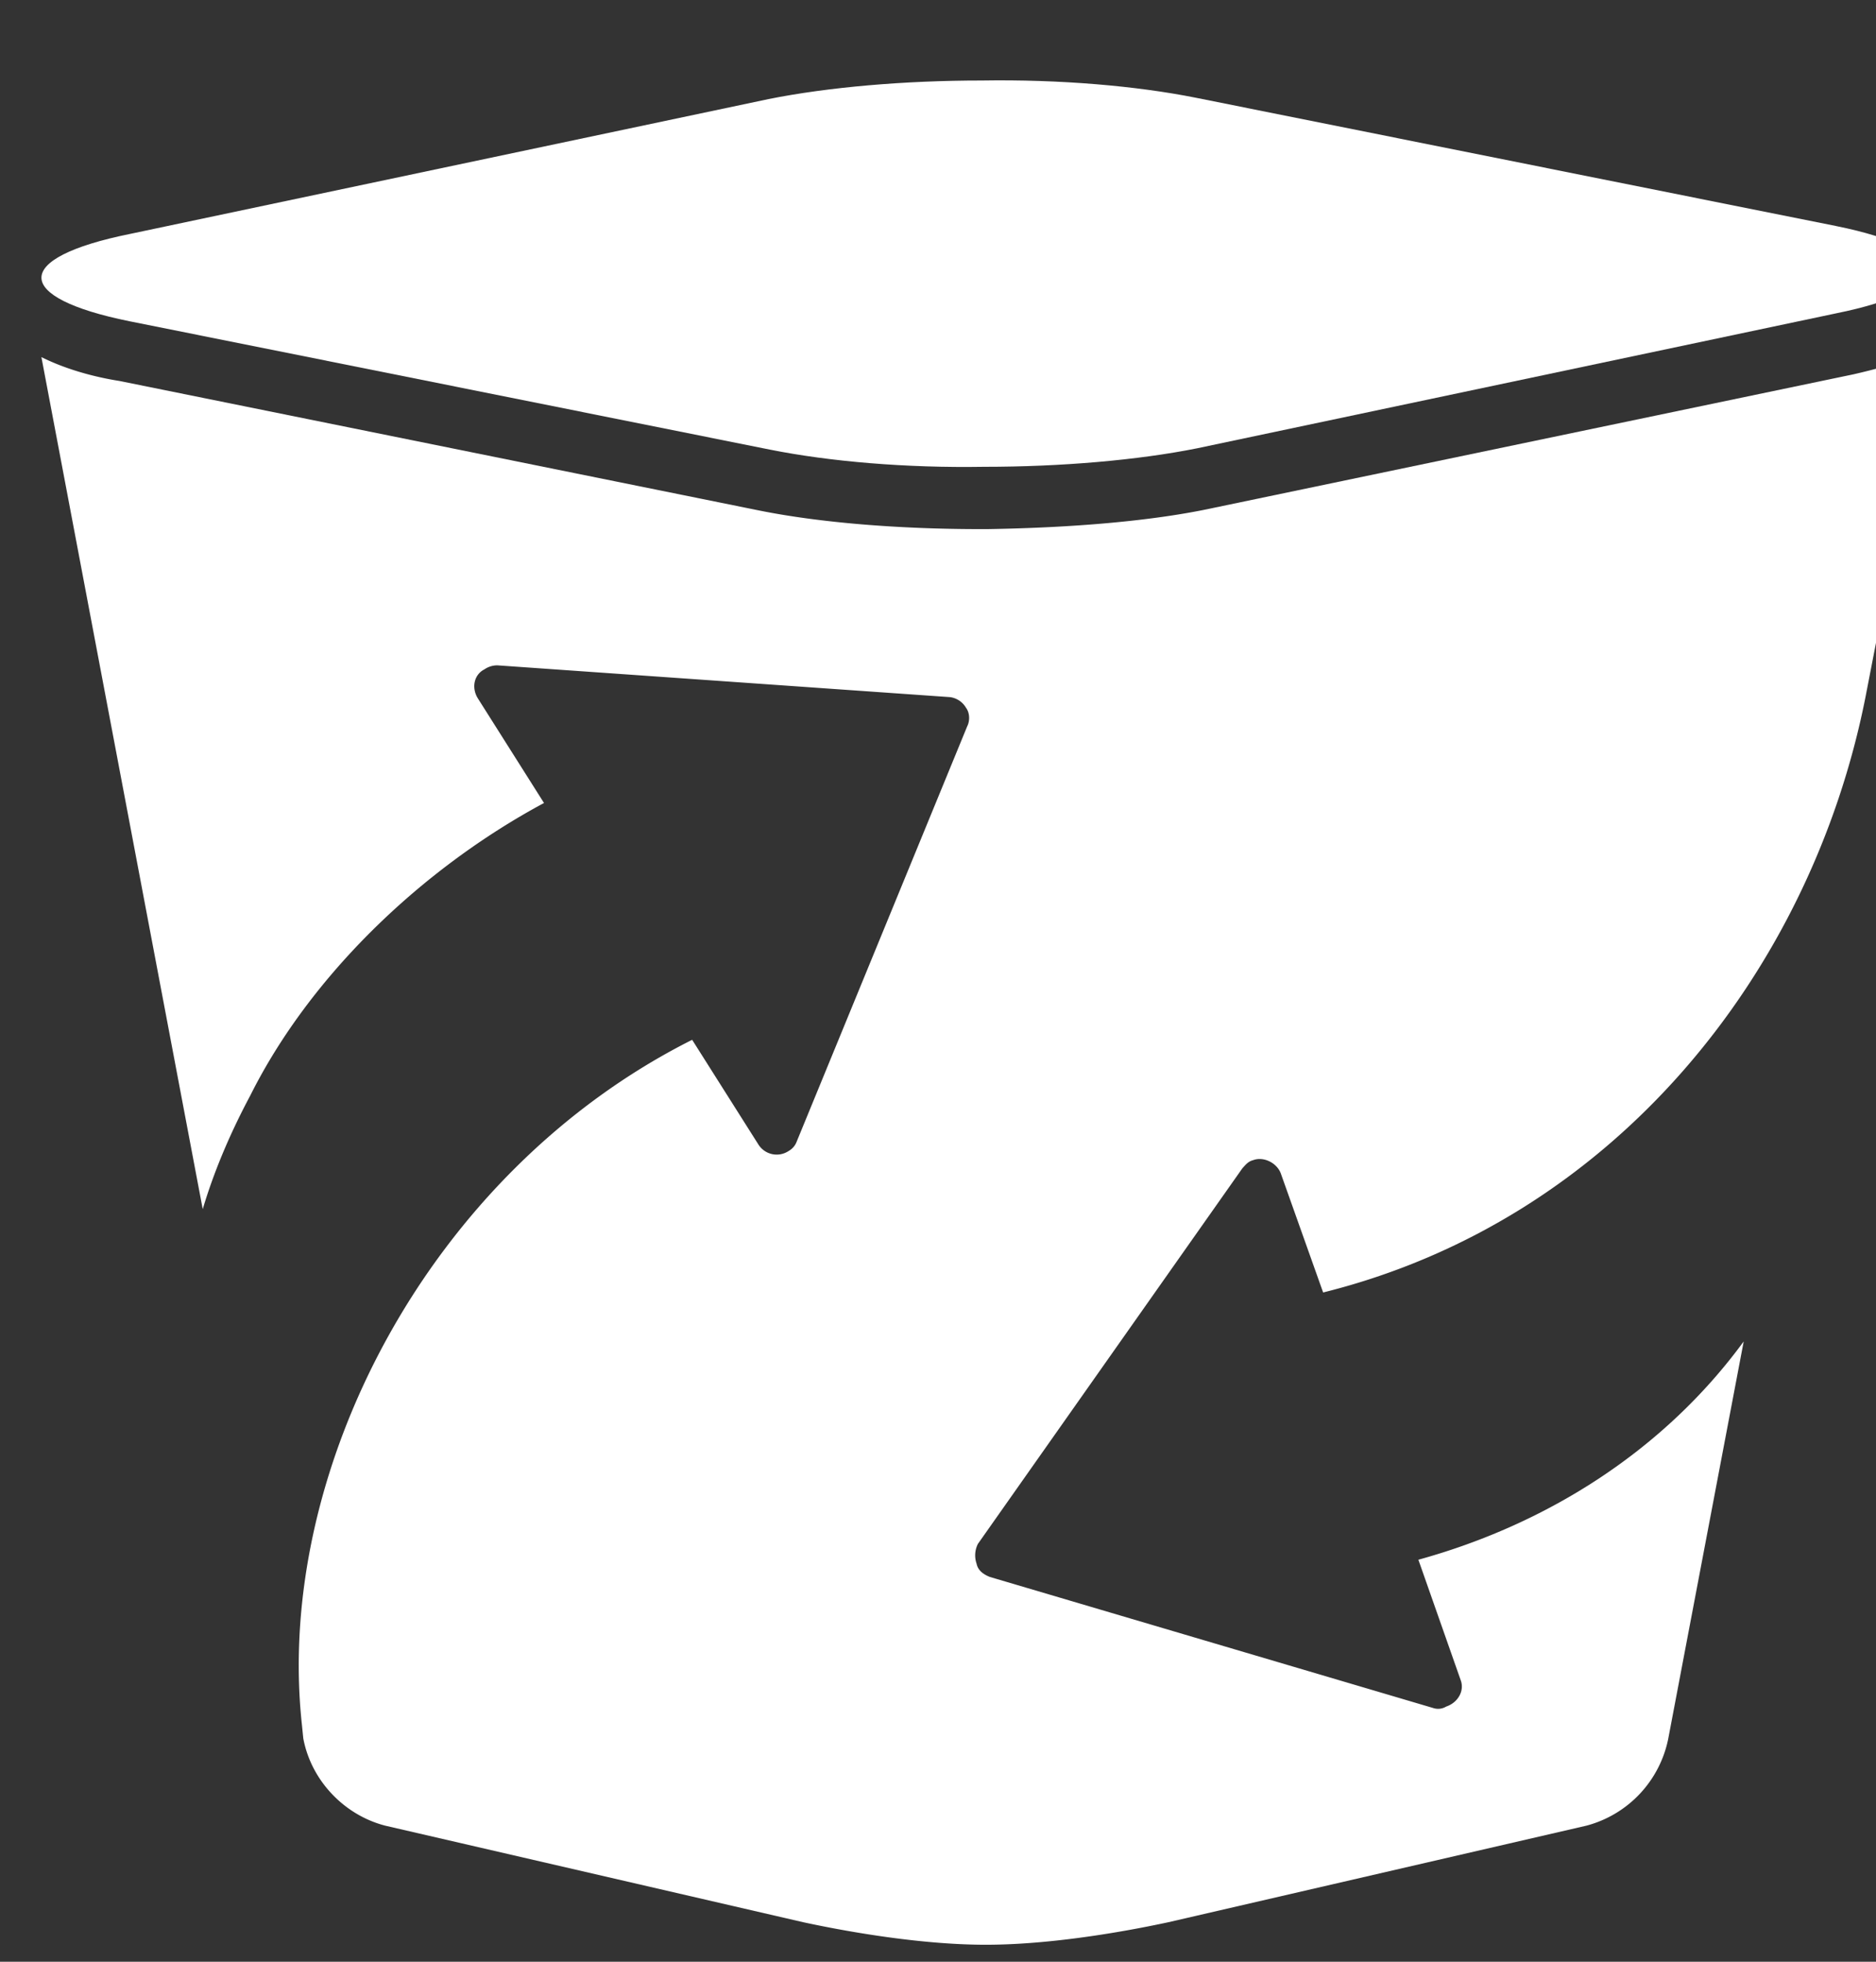 <svg width="44" height="46" xmlns="http://www.w3.org/2000/svg"><rect width="100%" height="100%" fill="#333333" stroke="none"/><g fill="#FFF" fill-rule="evenodd"><path d="M23.021 1.888c1.83-.03 3.63.125 5.026.404L43.062 5.3c2.761.558 2.761 1.49 0 2.048l-14.984 3.164c-1.396.28-3.195.434-4.995.434-1.83.031-3.63-.124-5.025-.403L3.042 7.534c-2.76-.558-2.76-1.488 0-2.047l14.985-3.164c1.396-.28 3.195-.435 4.994-.435"/><path d="M33.267 36.574l.992 2.823c.094.248-.062.527-.34.62a.367.367 0 01-.311.032l-10.393-3.072c-.155-.062-.279-.155-.31-.31a.599.599 0 01.031-.465l6.205-8.81c.062-.063.124-.156.248-.187.248-.093.558.062.651.31l.993 2.792c6.856-1.706 11.448-7.538 12.72-13.96l1.582-8.16c-.683.31-1.458.497-1.862.59L28.458 11.91c-1.427.31-3.32.466-5.305.497h-.155c-1.954 0-3.785-.155-5.18-.434L2.801 8.933c-.403-.063-1.148-.218-1.83-.56l3.784 19.98c.249-.838.62-1.738 1.117-2.668 1.396-2.792 4.002-5.305 6.887-6.856l-1.55-2.451c-.156-.248-.094-.559.154-.683a.524.524 0 01.31-.093l10.61.745a.51.51 0 01.373.248c.093.124.093.31.03.434l-4.001 9.742a.417.417 0 01-.186.217.507.507 0 01-.714-.155l-1.551-2.451c-6.174 3.102-9.803 10.113-9.152 16.07l.031.31c.186.993.962 1.8 1.924 2.048l9.803 2.264c1.303.28 2.916.528 4.281.528 1.365 0 2.978-.248 4.281-.528l9.804-2.264a2.649 2.649 0 001.923-2.048l1.768-9.307c-1.861 2.544-4.591 4.281-7.631 5.119"/></g></svg>